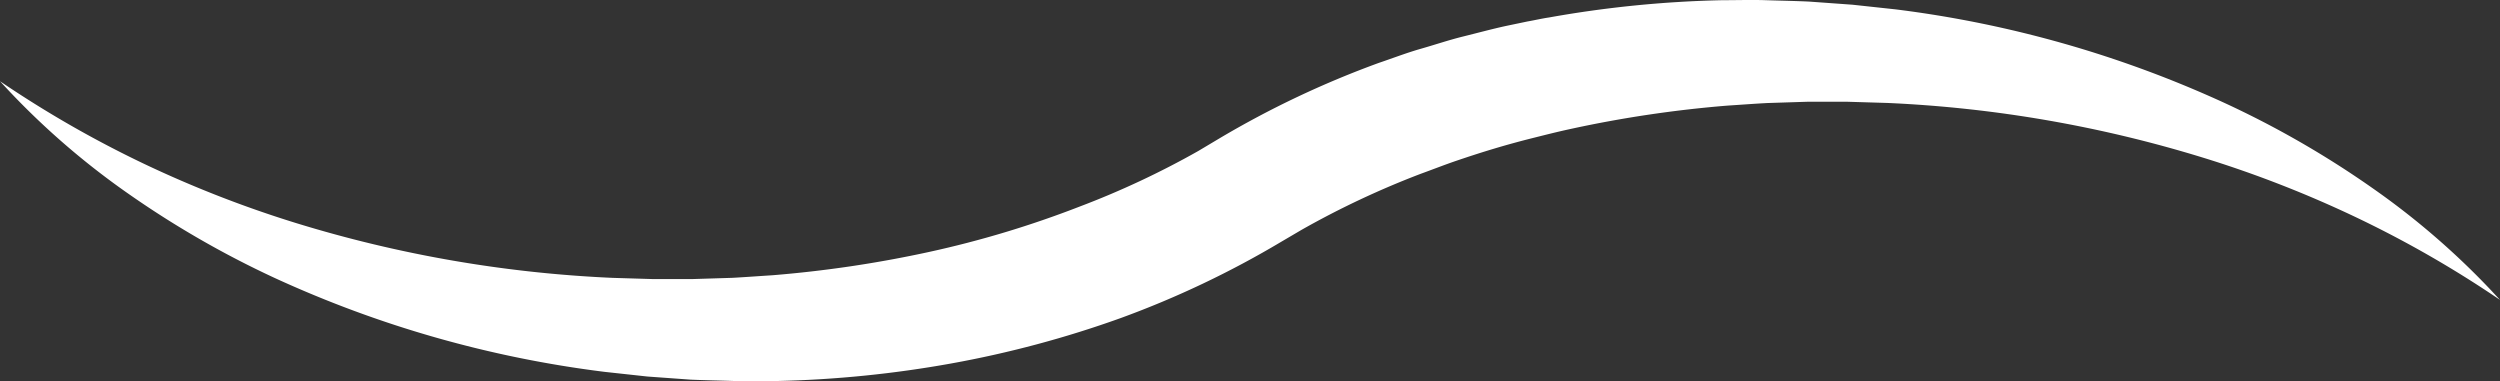 <svg xmlns="http://www.w3.org/2000/svg" width="240" height="36.6" viewBox="0 0 240 36.6"><rect x="0" y="0" width="240" height="36.6" fill="#333333" stroke="none"/><defs><style>.a{fill:#fff;}</style></defs><g transform="translate(0 0.053)"><g transform="translate(0 -0.053)"><path class="a" d="M227.835,18.059a91.471,91.471,0,0,0-14.194-8.19A107.569,107.569,0,0,0,181.973.846L177.841.4,173.687.1c-1.385-.065-2.774-.088-4.162-.134s-2.781,0-4.174,0a106.924,106.924,0,0,0-16.661,1.661c-.694.1-1.377.265-2.068.384l-2.06.43c-1.373.3-2.731.671-4.1,1.009s-2.685.786-4.059,1.178-2.685.9-4.017,1.35a90.919,90.919,0,0,0-15.38,7.289l-1.983,1.182a82.69,82.69,0,0,1-11.394,5.336,97.214,97.214,0,0,1-14.443,4.35,113.423,113.423,0,0,1-15.05,2.237c-1.27.081-2.543.176-3.817.246l-3.836.119H62.65l-3.836-.115A121.317,121.317,0,0,1,28.388,21.35a108.686,108.686,0,0,1-14.578-5.685A105.114,105.114,0,0,1,0,7.743,73.913,73.913,0,0,0,12.161,18.431a91.767,91.767,0,0,0,14.194,8.194,107.622,107.622,0,0,0,31.672,9.019l4.12.449,4.155.3c1.385.061,2.774.084,4.162.13s2.781,0,4.174,0A107.446,107.446,0,0,0,91.3,34.843a101.275,101.275,0,0,0,16.3-4.366,90.92,90.92,0,0,0,15.387-7.312l1.96-1.151a83.883,83.883,0,0,1,11.413-5.371c1.178-.426,2.34-.886,3.529-1.289s2.382-.79,3.591-1.151,2.421-.694,3.644-1,2.444-.618,3.679-.882a114.112,114.112,0,0,1,15.053-2.237c1.27-.081,2.543-.18,3.817-.246l3.836-.123h3.836l3.836.115a121.122,121.122,0,0,1,30.433,5.29A108.529,108.529,0,0,1,226.2,20.817,104.454,104.454,0,0,1,240,28.739a73.717,73.717,0,0,0-12.165-10.68Z" transform="translate(0 0.053)"/></g></g></svg>